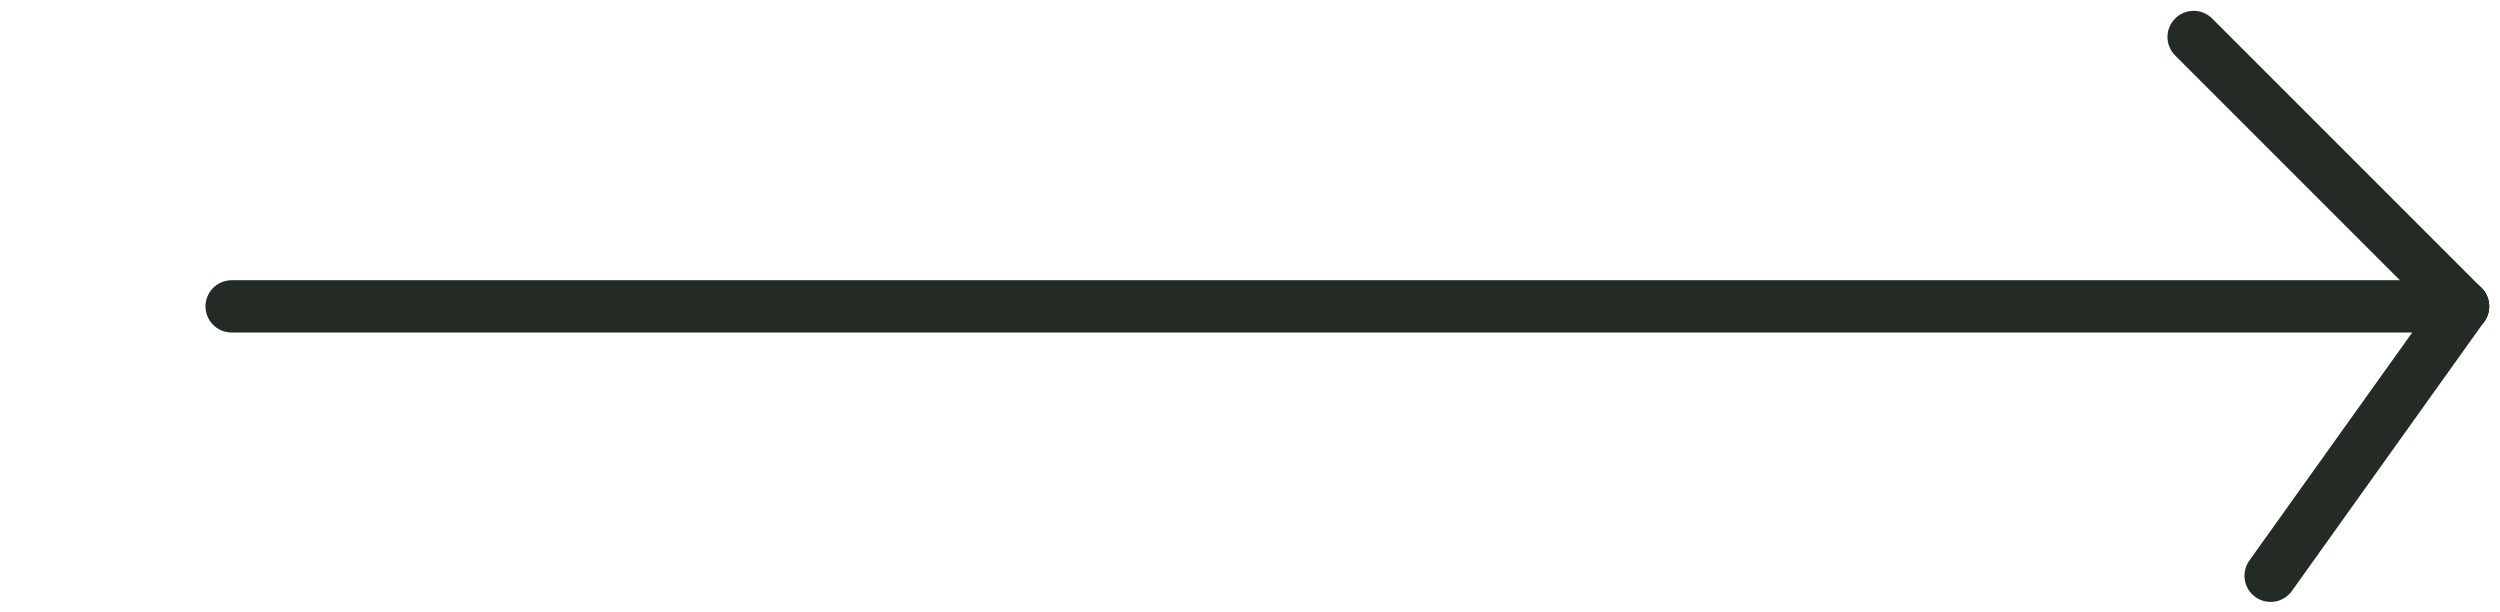 <svg xmlns="http://www.w3.org/2000/svg" width="47.801" height="11.706" viewBox="0 0 47.801 11.706">
  <g id="Grupo_5070" data-name="Grupo 5070" transform="translate(-537 -10120.463)">
    <path id="Trazado_3762" data-name="Trazado 3762" d="M0,35.321Z" transform="translate(537 10091)" fill="#242b25"/>
    <g id="Componente_16_2" data-name="Componente 16 – 2" transform="translate(541.429 10121.17)">
      <line id="Línea_3" data-name="Línea 3" x2="42.665" transform="translate(0 5.151)" fill="none" stroke="#242b25" stroke-linecap="round" stroke-width="1"/>
      <line id="Línea_4" data-name="Línea 4" x2="5.151" y2="5.151" transform="translate(37.514)" fill="none" stroke="#242b25" stroke-linecap="round" stroke-width="1"/>
      <line id="Línea_5" data-name="Línea 5" y1="5.151" x2="3.679" transform="translate(38.986 5.151)" fill="none" stroke="#242b25" stroke-linecap="round" stroke-width="1"/>
    </g>
  </g>
</svg>
